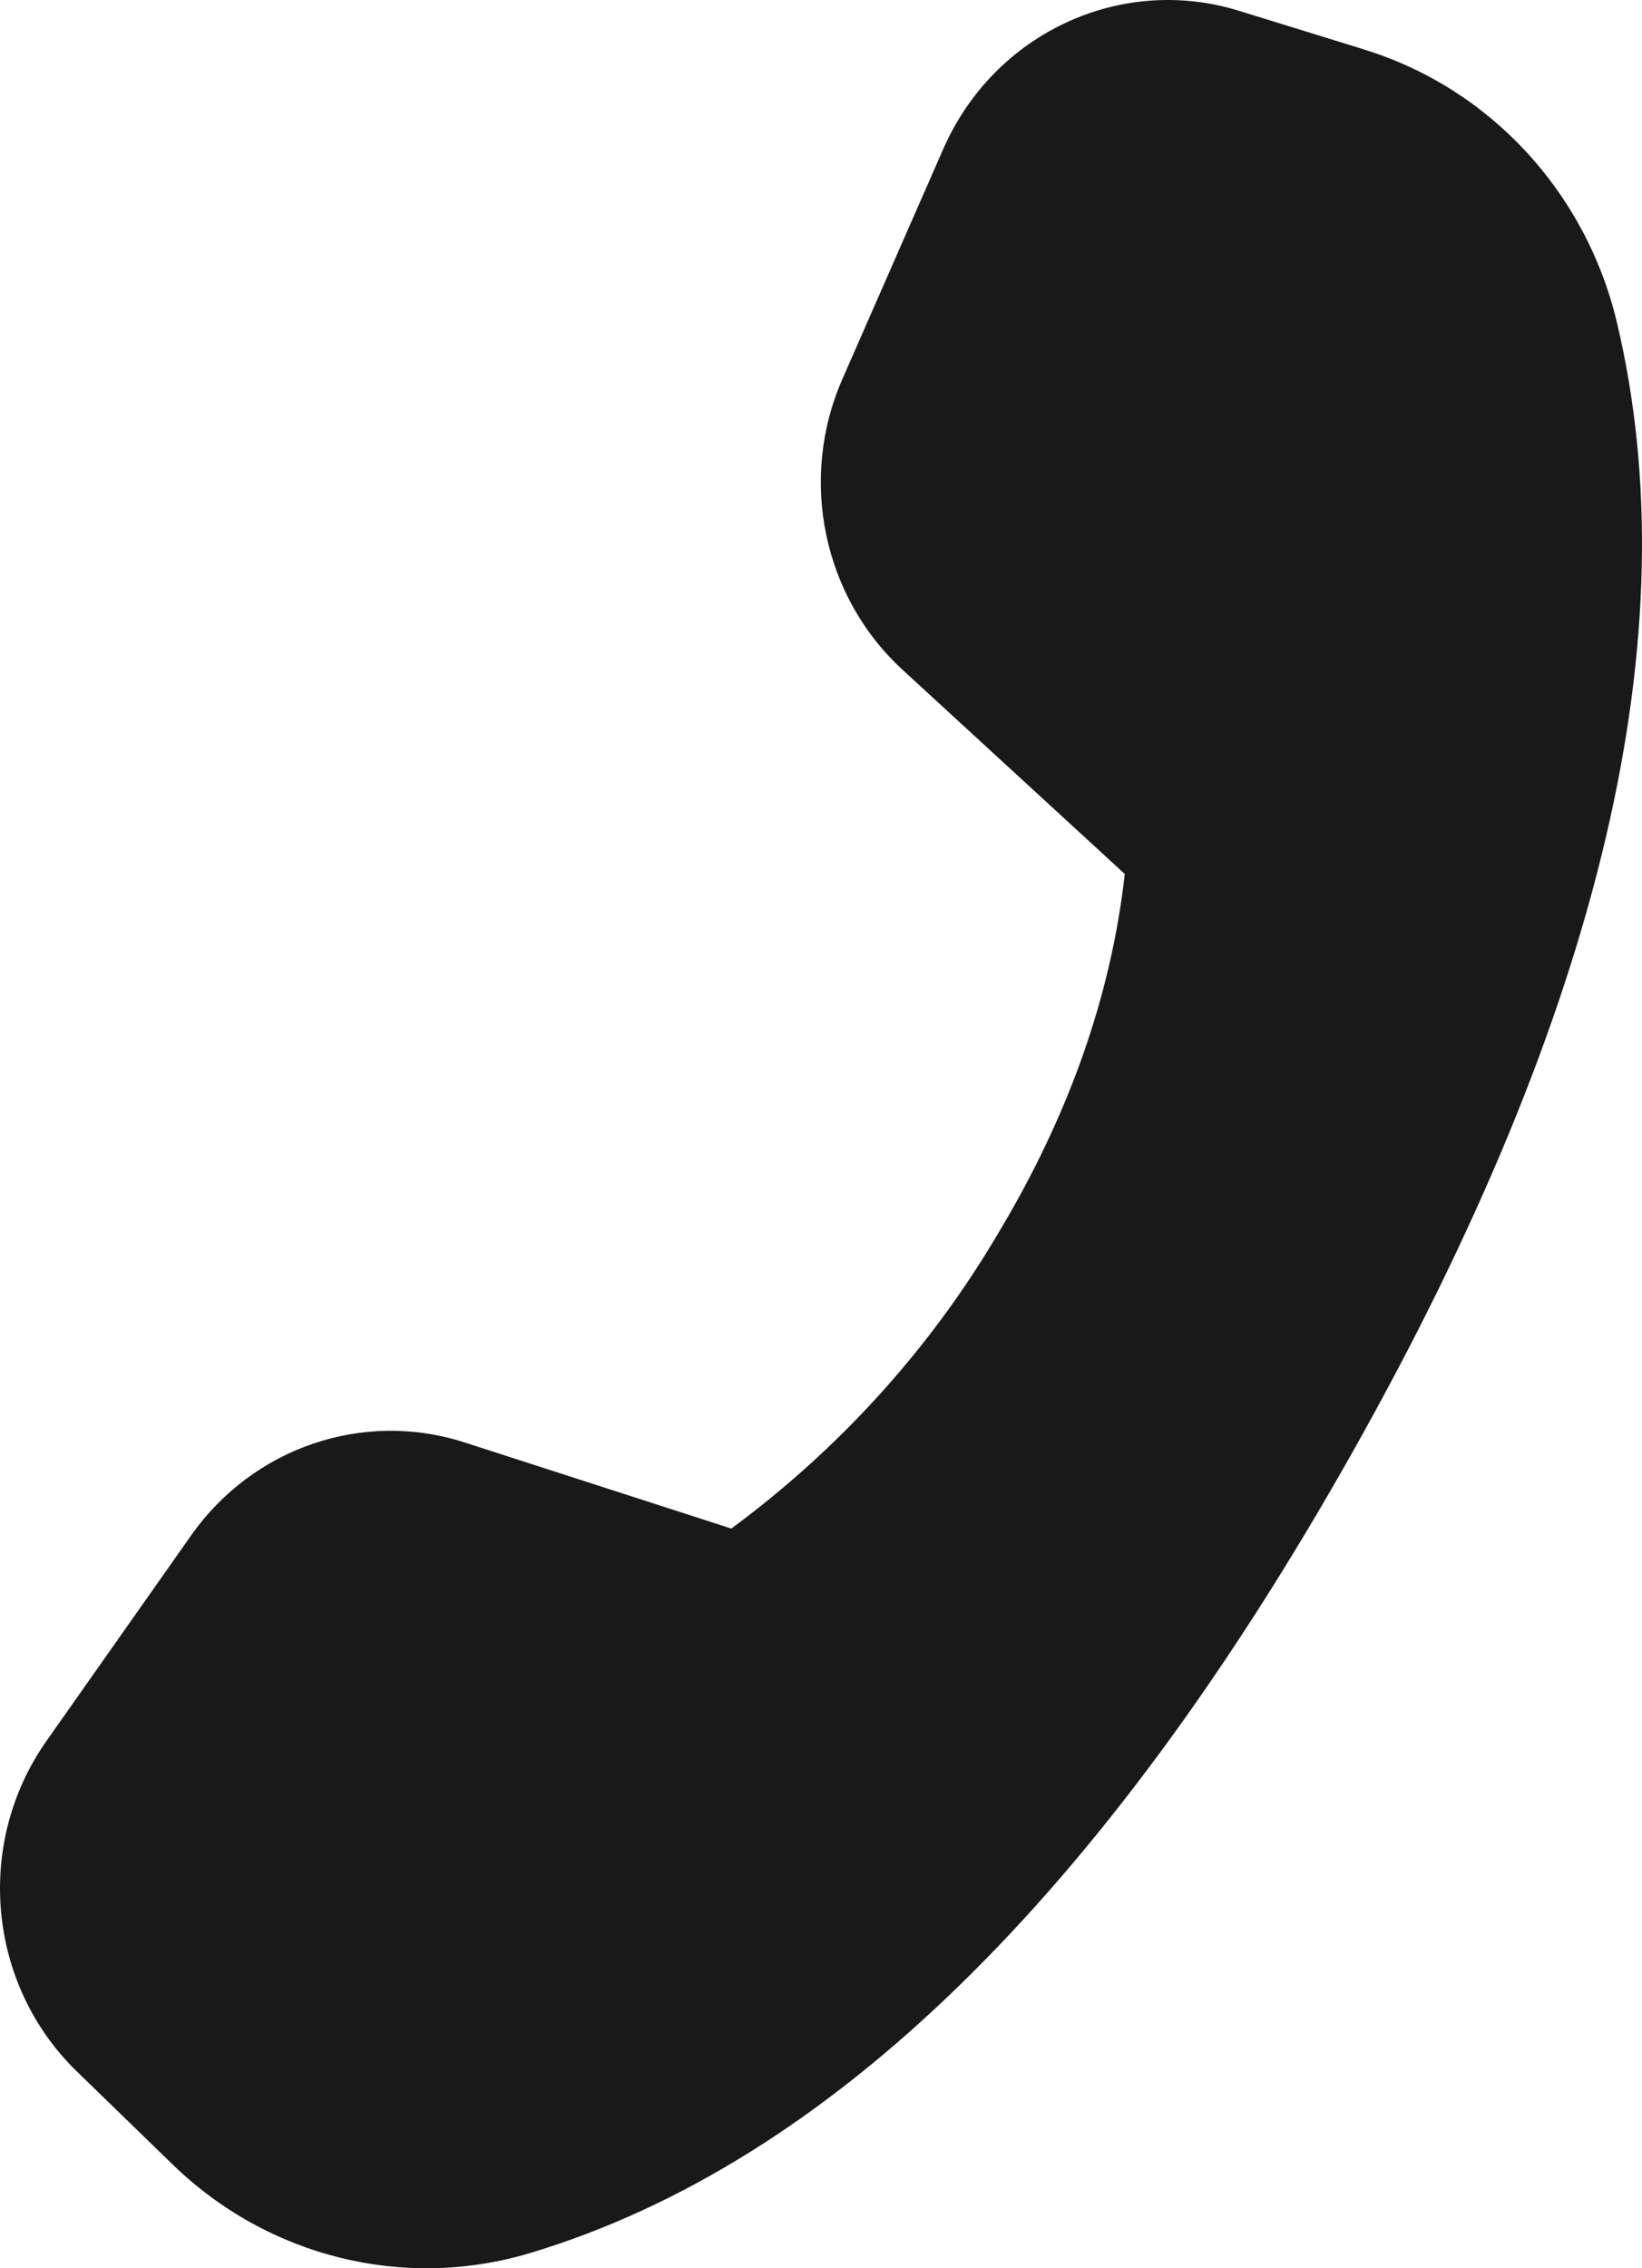 <?xml version="1.0" encoding="UTF-8"?>
<svg xmlns="http://www.w3.org/2000/svg" width="21" height="29" viewBox="0 0 21 29" fill="none">
  <path d="M17.457 0.636L15.842 0.137C14.33 -0.329 12.713 0.426 12.065 1.902L10.775 4.843C10.212 6.123 10.524 7.63 11.546 8.566L14.385 11.174C14.21 12.734 13.668 14.269 12.759 15.78C11.896 17.242 10.737 18.522 9.353 19.543L5.939 18.441C4.646 18.025 3.237 18.505 2.444 19.631L0.596 22.256C-0.328 23.567 -0.161 25.374 0.983 26.484L2.21 27.675C3.431 28.859 5.174 29.29 6.788 28.803C10.596 27.654 14.097 24.245 17.292 18.576C20.492 12.898 21.62 8.078 20.679 4.122C20.283 2.458 19.056 1.131 17.454 0.636H17.457Z" fill="black" fill-opacity="0.9"></path>
</svg>
